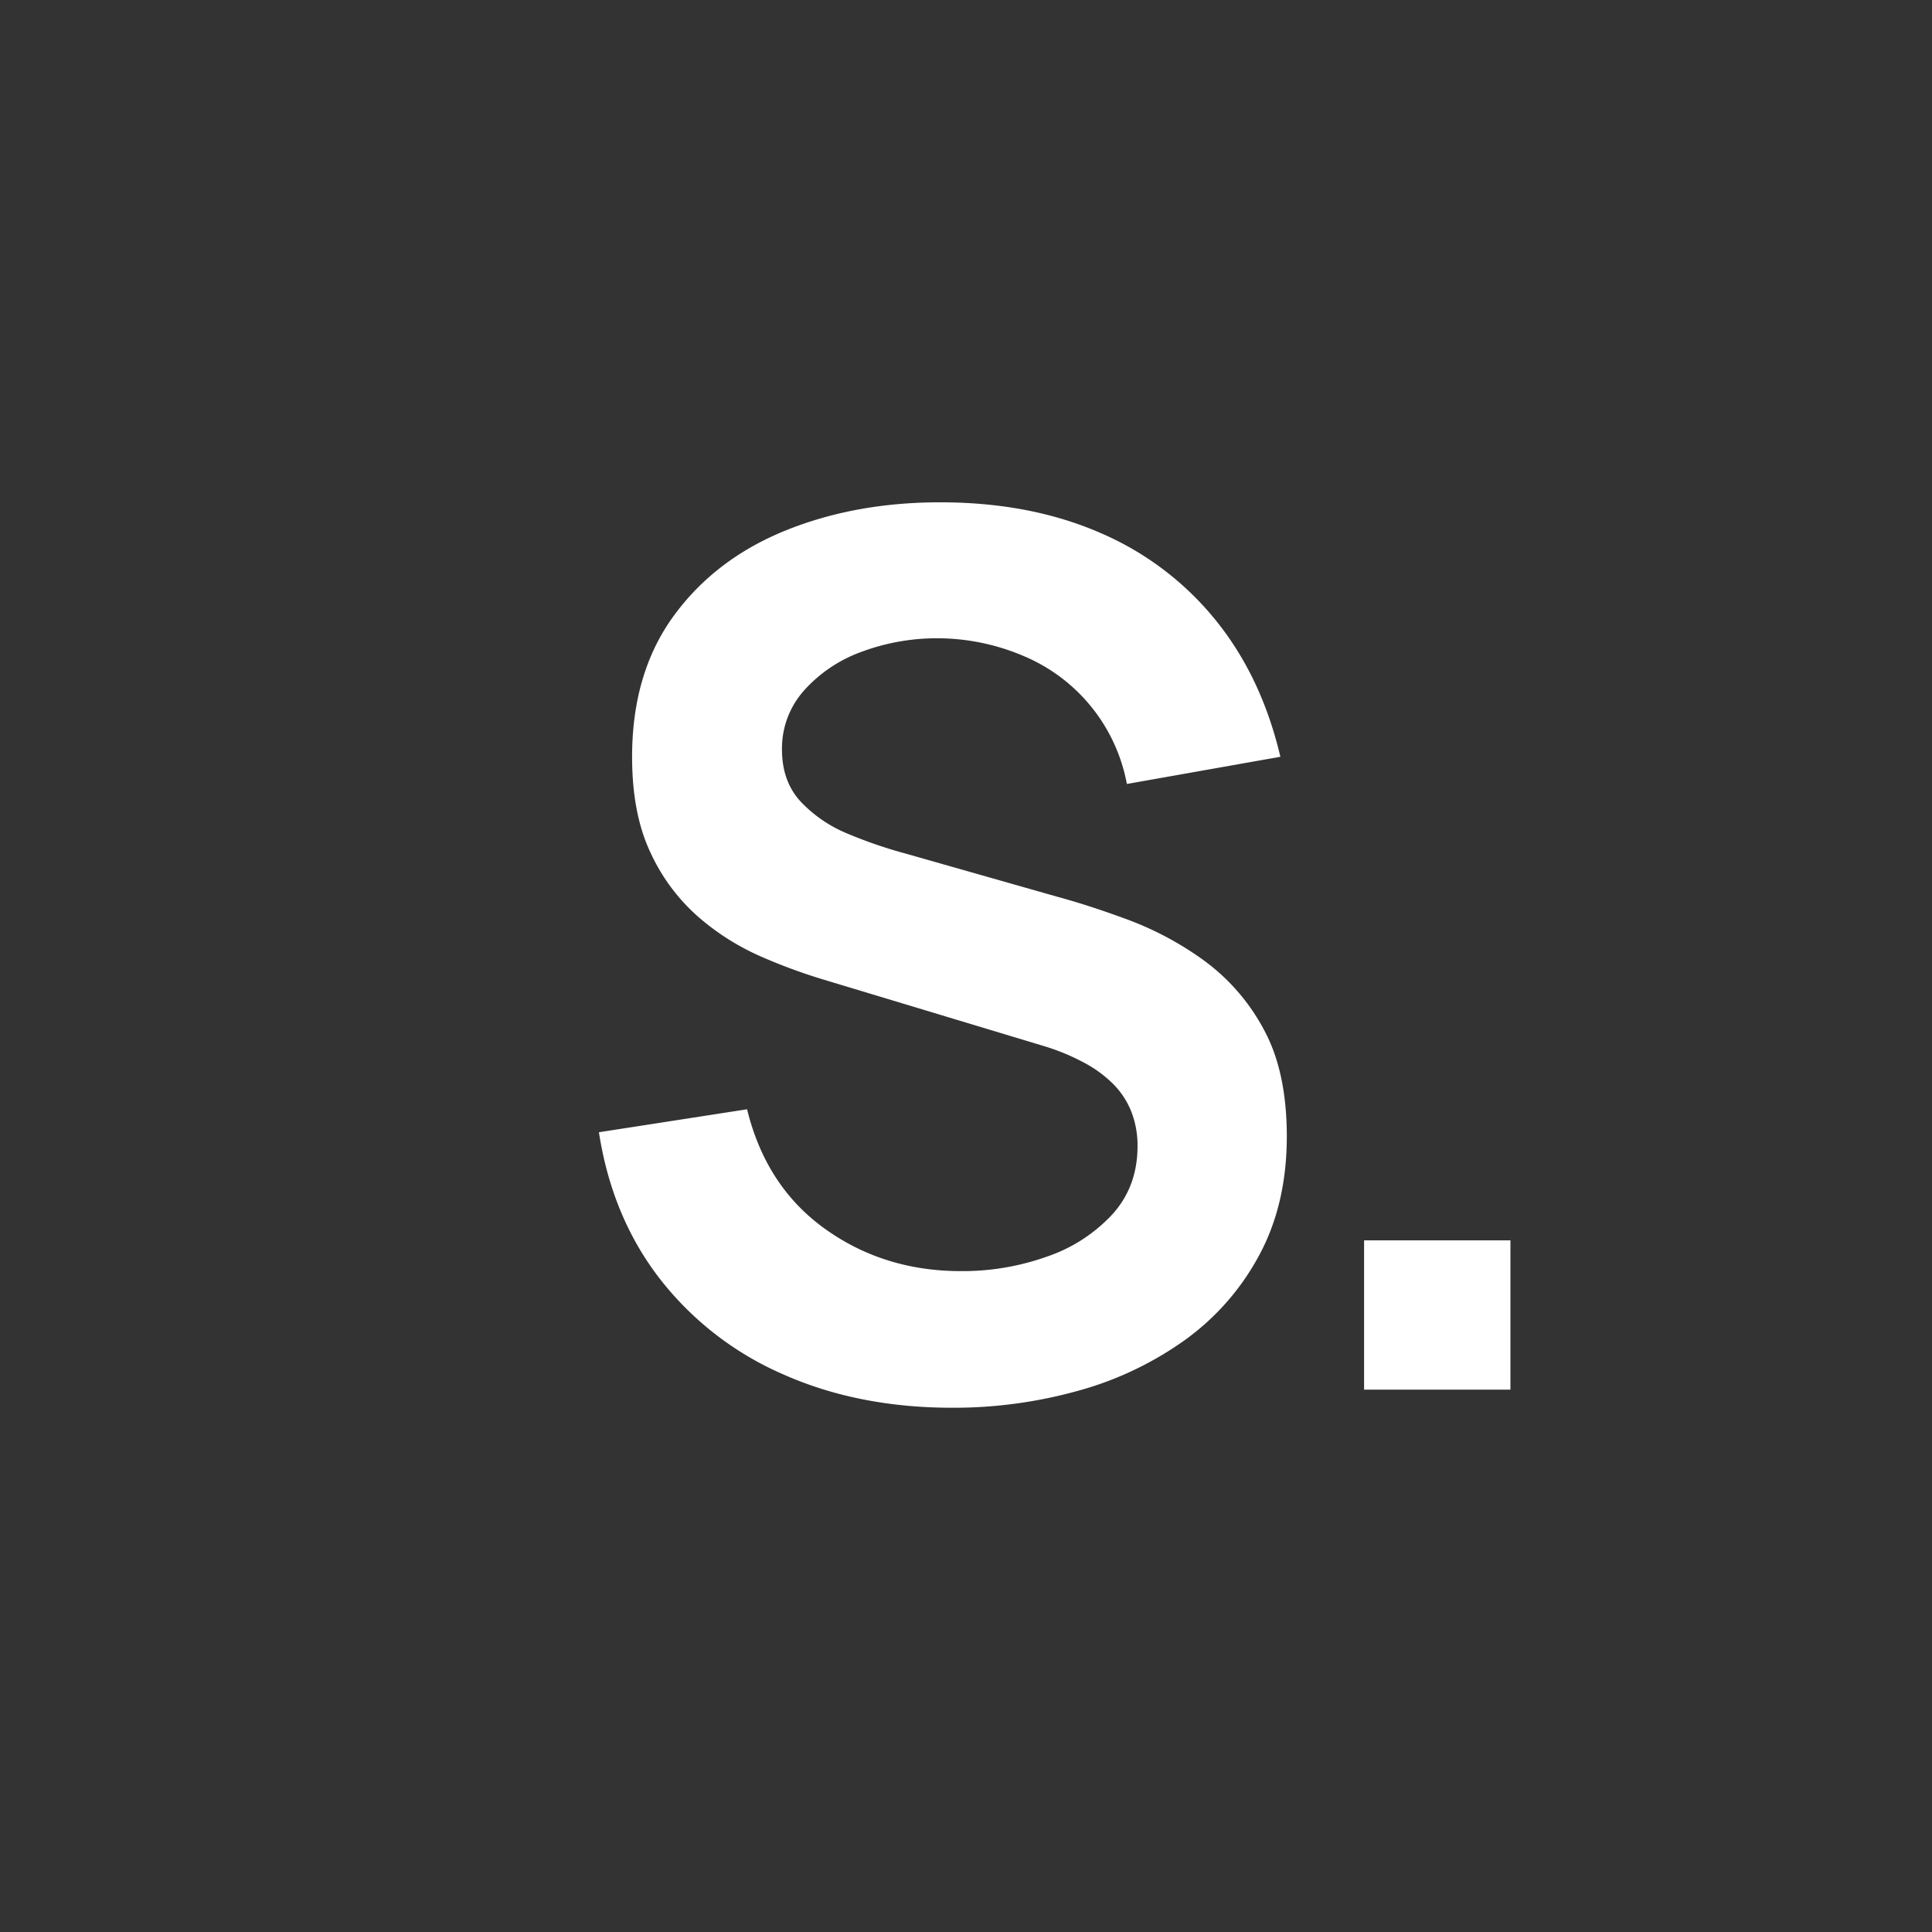<svg xmlns="http://www.w3.org/2000/svg" width="100" height="100" fill="none"><rect width="100%" height="100%" fill="#333333" stroke="none"/><path fill="#fff" d="M62.316 49.714a16.56 16.56 0 0 0-3.896-2.096c-1.35-.5-2.568-.896-3.65-1.19l-7.914-2.252a23.433 23.433 0 0 1-2.96-1.016 6.987 6.987 0 0 1-2.443-1.658c-.652-.7-.978-1.601-.978-2.707a4.506 4.506 0 0 1 1.15-3.065 7.36 7.36 0 0 1 3.038-2.018c1.311-.478 2.7-.706 4.096-.672 1.472.033 2.925.352 4.276.938a8.957 8.957 0 0 1 5.292 6.6l7.945-1.407c-.652-2.773-1.777-5.14-3.375-7.102a15.55 15.55 0 0 0-5.951-4.489c-2.371-1.032-5.07-1.559-8.096-1.58-2.985-.021-5.7.459-8.143 1.44-2.444.982-4.387 2.457-5.828 4.427-1.441 1.97-2.162 4.406-2.162 7.305 0 1.981.322 3.644.967 4.99a9.935 9.935 0 0 0 2.484 3.316c.965.835 2.05 1.52 3.22 2.032 1.034.453 2.094.845 3.174 1.174l11.41 3.442c.75.221 1.475.52 2.163.89.566.3 1.083.685 1.532 1.14.394.41.702.894.906 1.424.208.556.312 1.145.306 1.738 0 1.397-.434 2.576-1.303 3.536a8.23 8.23 0 0 1-3.389 2.189 13.007 13.007 0 0 1-4.448.75c-2.658 0-5.004-.73-7.039-2.189s-3.379-3.522-4.032-6.188L31 58.605c.454 2.937 1.512 5.474 3.174 7.612a16.31 16.31 0 0 0 6.38 4.926c2.586 1.147 5.494 1.72 8.724 1.722a23.982 23.982 0 0 0 6.515-.876 17.428 17.428 0 0 0 5.537-2.629 12.914 12.914 0 0 0 3.849-4.397c.95-1.762 1.426-3.811 1.426-6.147 0-2.252-.404-4.108-1.211-5.568a10.587 10.587 0 0 0-3.079-3.534ZM78.18 64.199h-7.575v7.728h7.575v-7.728Z"/></svg>